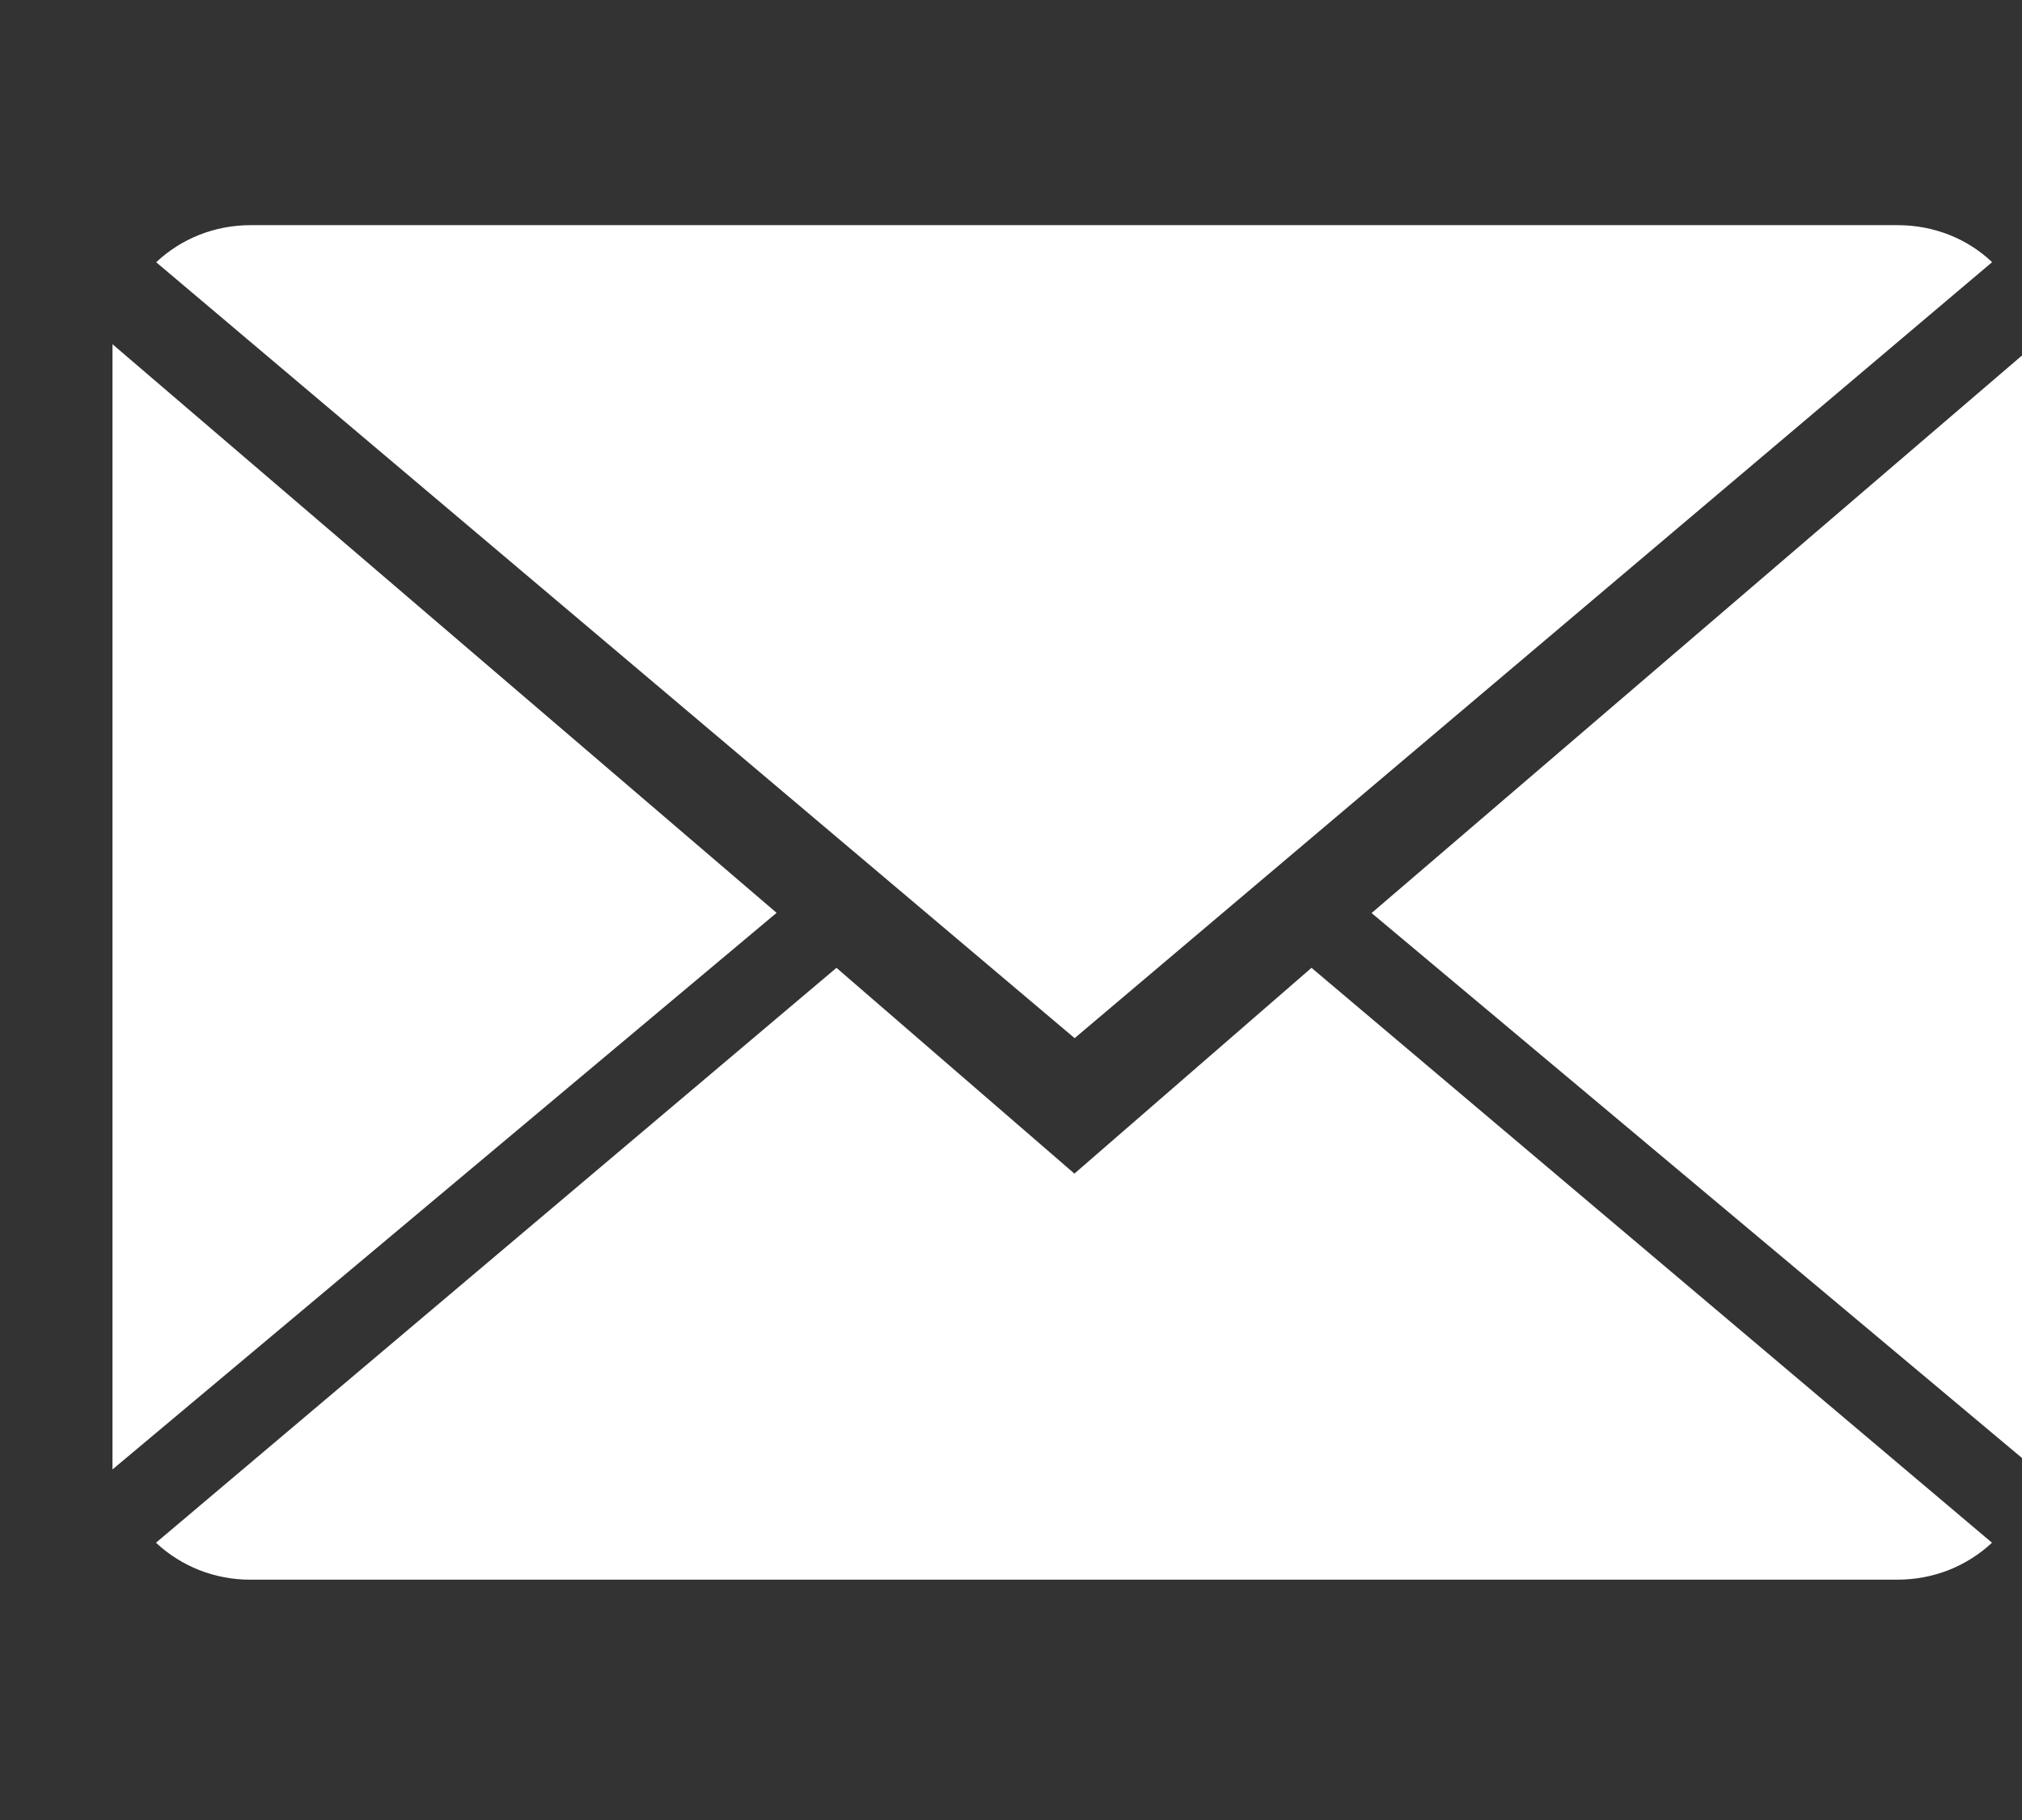 <?xml version="1.0" encoding="UTF-8" standalone="no"?> <svg xmlns="http://www.w3.org/2000/svg" xmlns:xlink="http://www.w3.org/1999/xlink" xmlns:serif="http://www.serif.com/" width="20px" height="18px" version="1.1" xml:space="preserve" style="fill-rule:evenodd;clip-rule:evenodd;stroke-linejoin:round;stroke-miterlimit:2;"><rect width="100%" height="100%" fill="#333333" stroke="none"/> <g transform="matrix(0.213,0,0,0.21,-264.999,-35.993)"> <path d="M1294.03,226.676L1282.97,216.976L1251.37,244.051C1252.55,245.175 1254.13,245.799 1255.76,245.791L1332.23,245.791C1333.95,245.791 1335.48,245.137 1336.63,244.051L1305.03,216.976L1294.01,226.676L1294.03,226.676ZM1336.64,183.746C1335.51,182.653 1333.96,181.999 1332.24,181.999L1255.77,181.999C1254.07,181.999 1252.52,182.653 1251.38,183.746L1294.03,220.288L1336.63,183.746L1336.64,183.746ZM1249.35,187.606L1249.35,240.6L1280.19,214.386L1249.35,187.606ZM1307.82,214.396L1338.66,240.602L1338.66,187.584L1307.82,214.396Z" style="fill:white;fill-rule:nonzero;"></path> </g> </svg> 